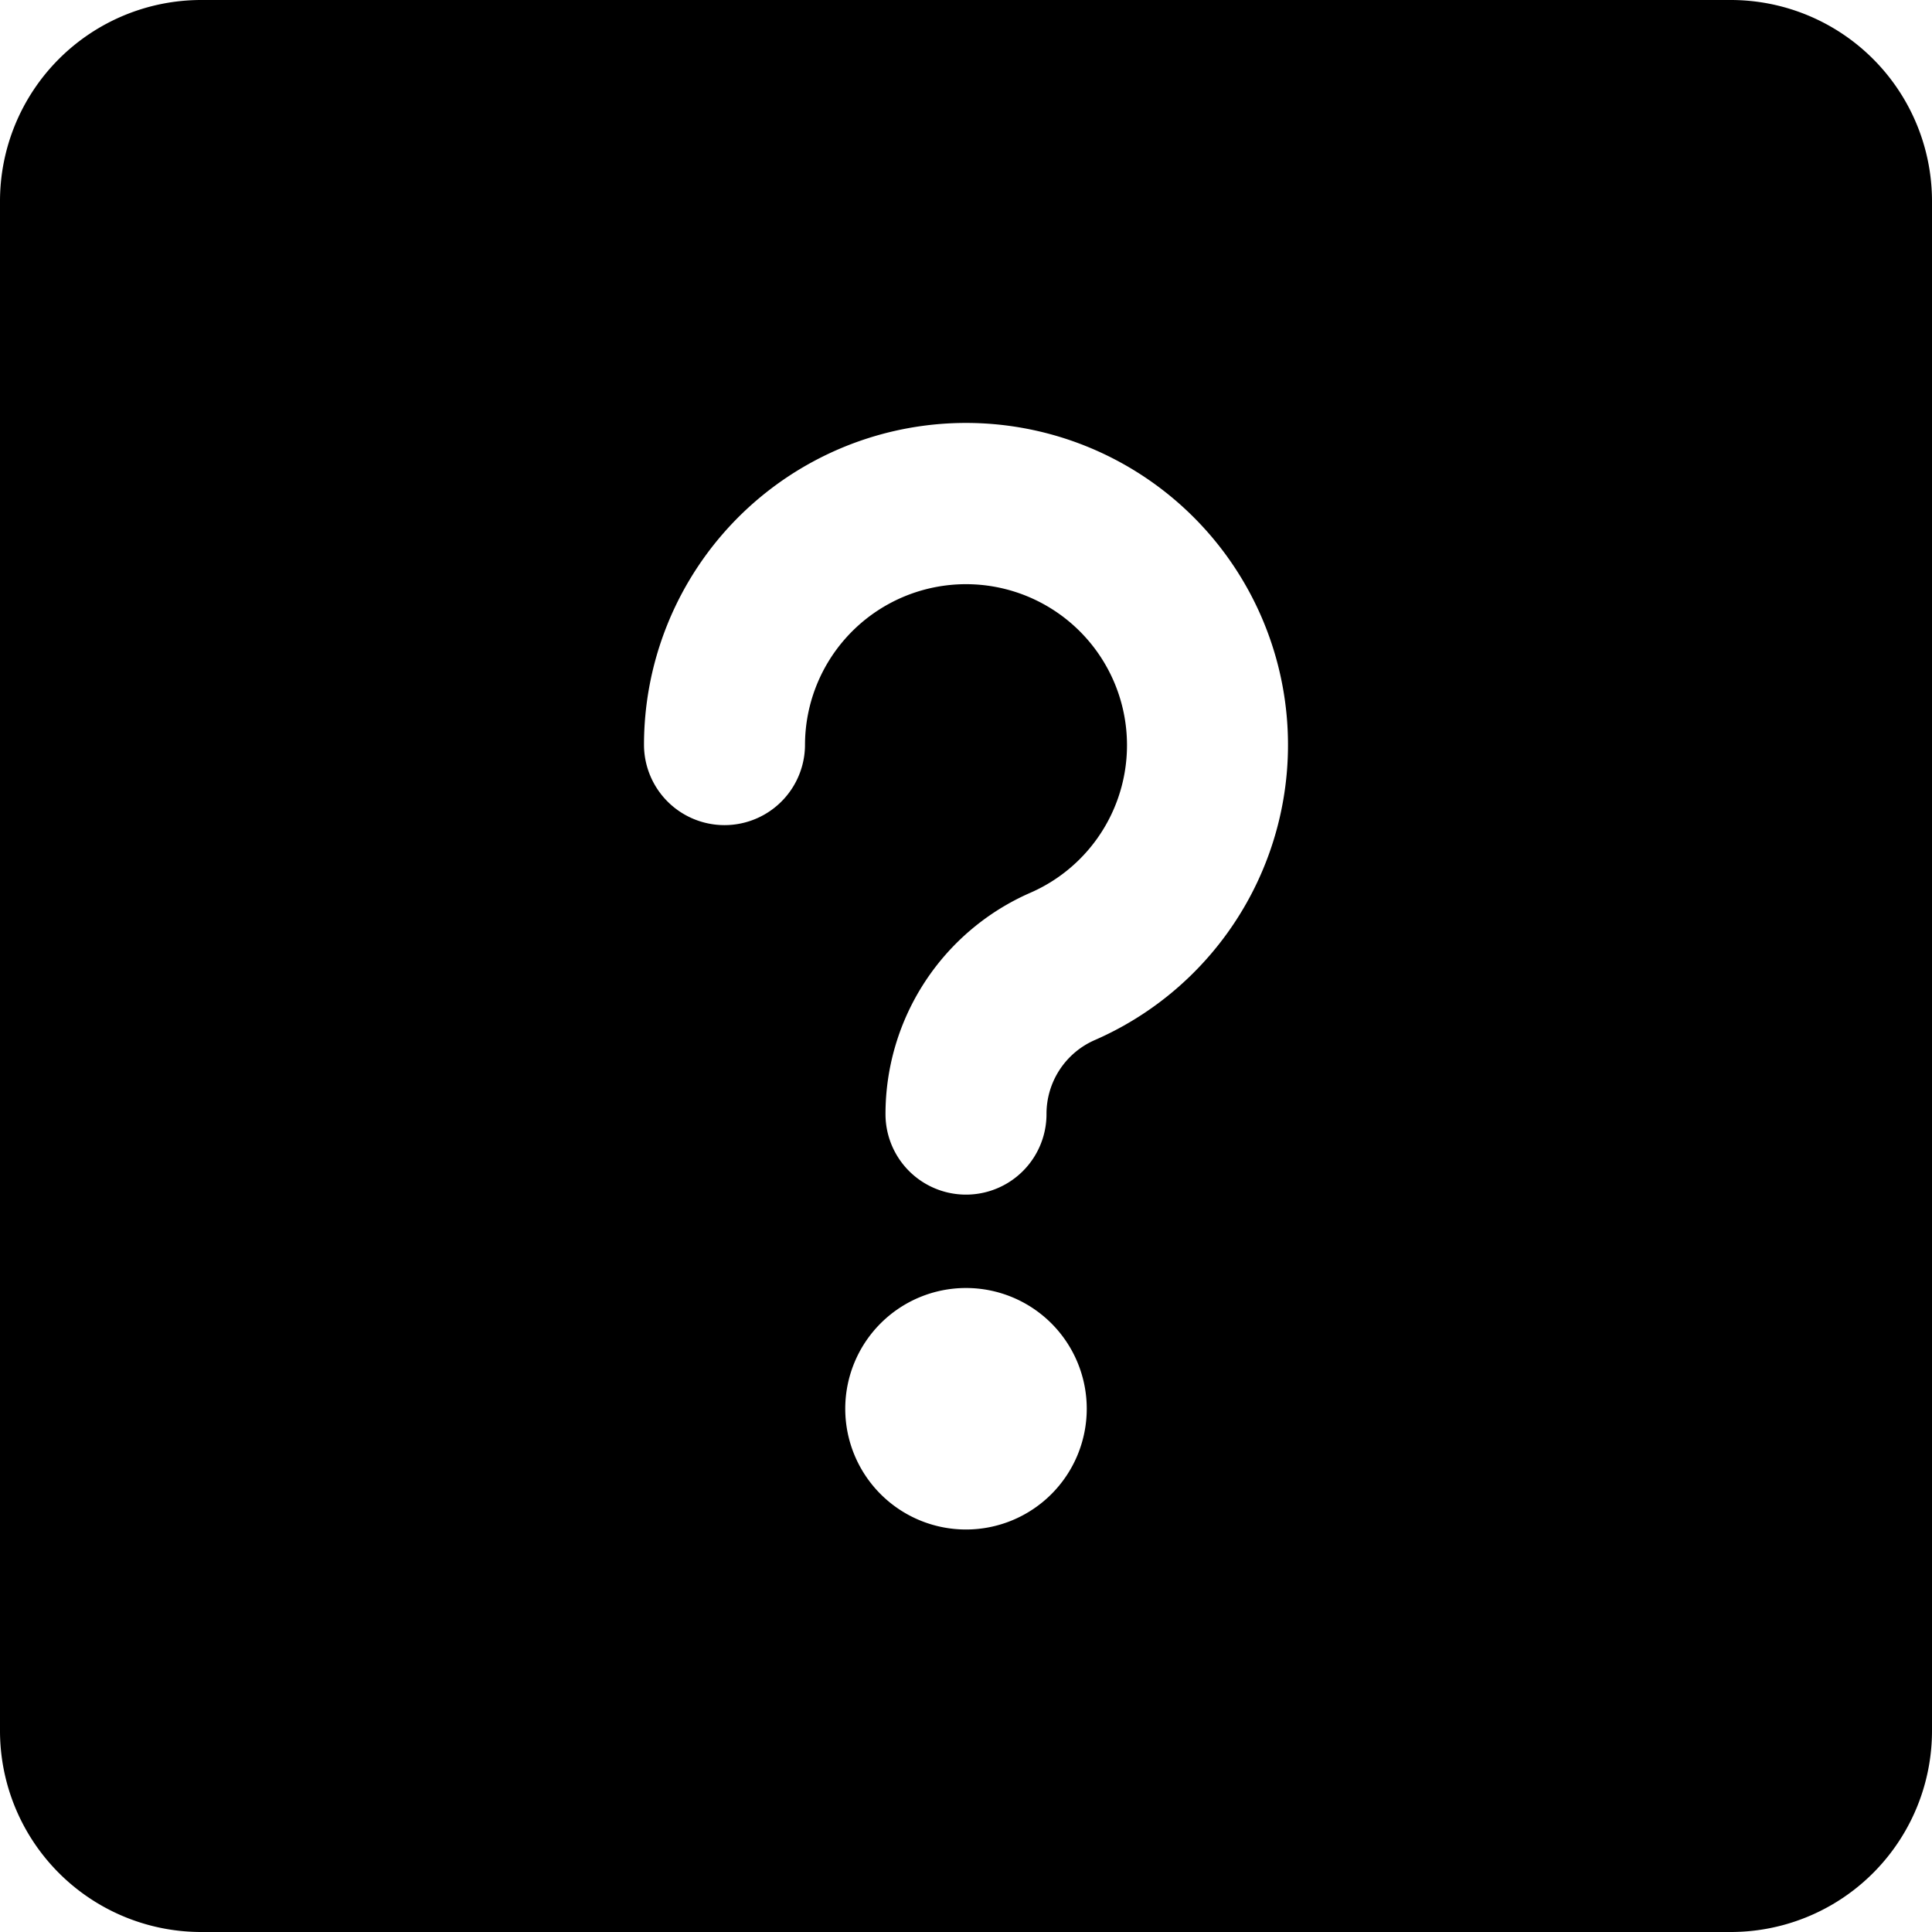 <svg xmlns="http://www.w3.org/2000/svg" viewBox="0 0 24 24"><path d="M2.5 0A2.5 2.5 0 0 0 0 2.5v19A2.5 2.5 0 0 0 2.5 24h19a2.5 2.5 0 0 0 2.5 -2.5v-19A2.5 2.5 0 0 0 21.5 0ZM12 19a1.5 1.5 0 1 1 1.5 -1.5A1.5 1.5 0 0 1 12 19Zm1.6 -6.08a1 1 0 0 0 -0.6 0.92 1 1 0 0 1 -2 0 3 3 0 0 1 1.8 -2.75A2 2 0 1 0 10 9.25a1 1 0 0 1 -2 0 4 4 0 1 1 5.6 3.67Z" fill="#000000" stroke-width="1"></path></svg>